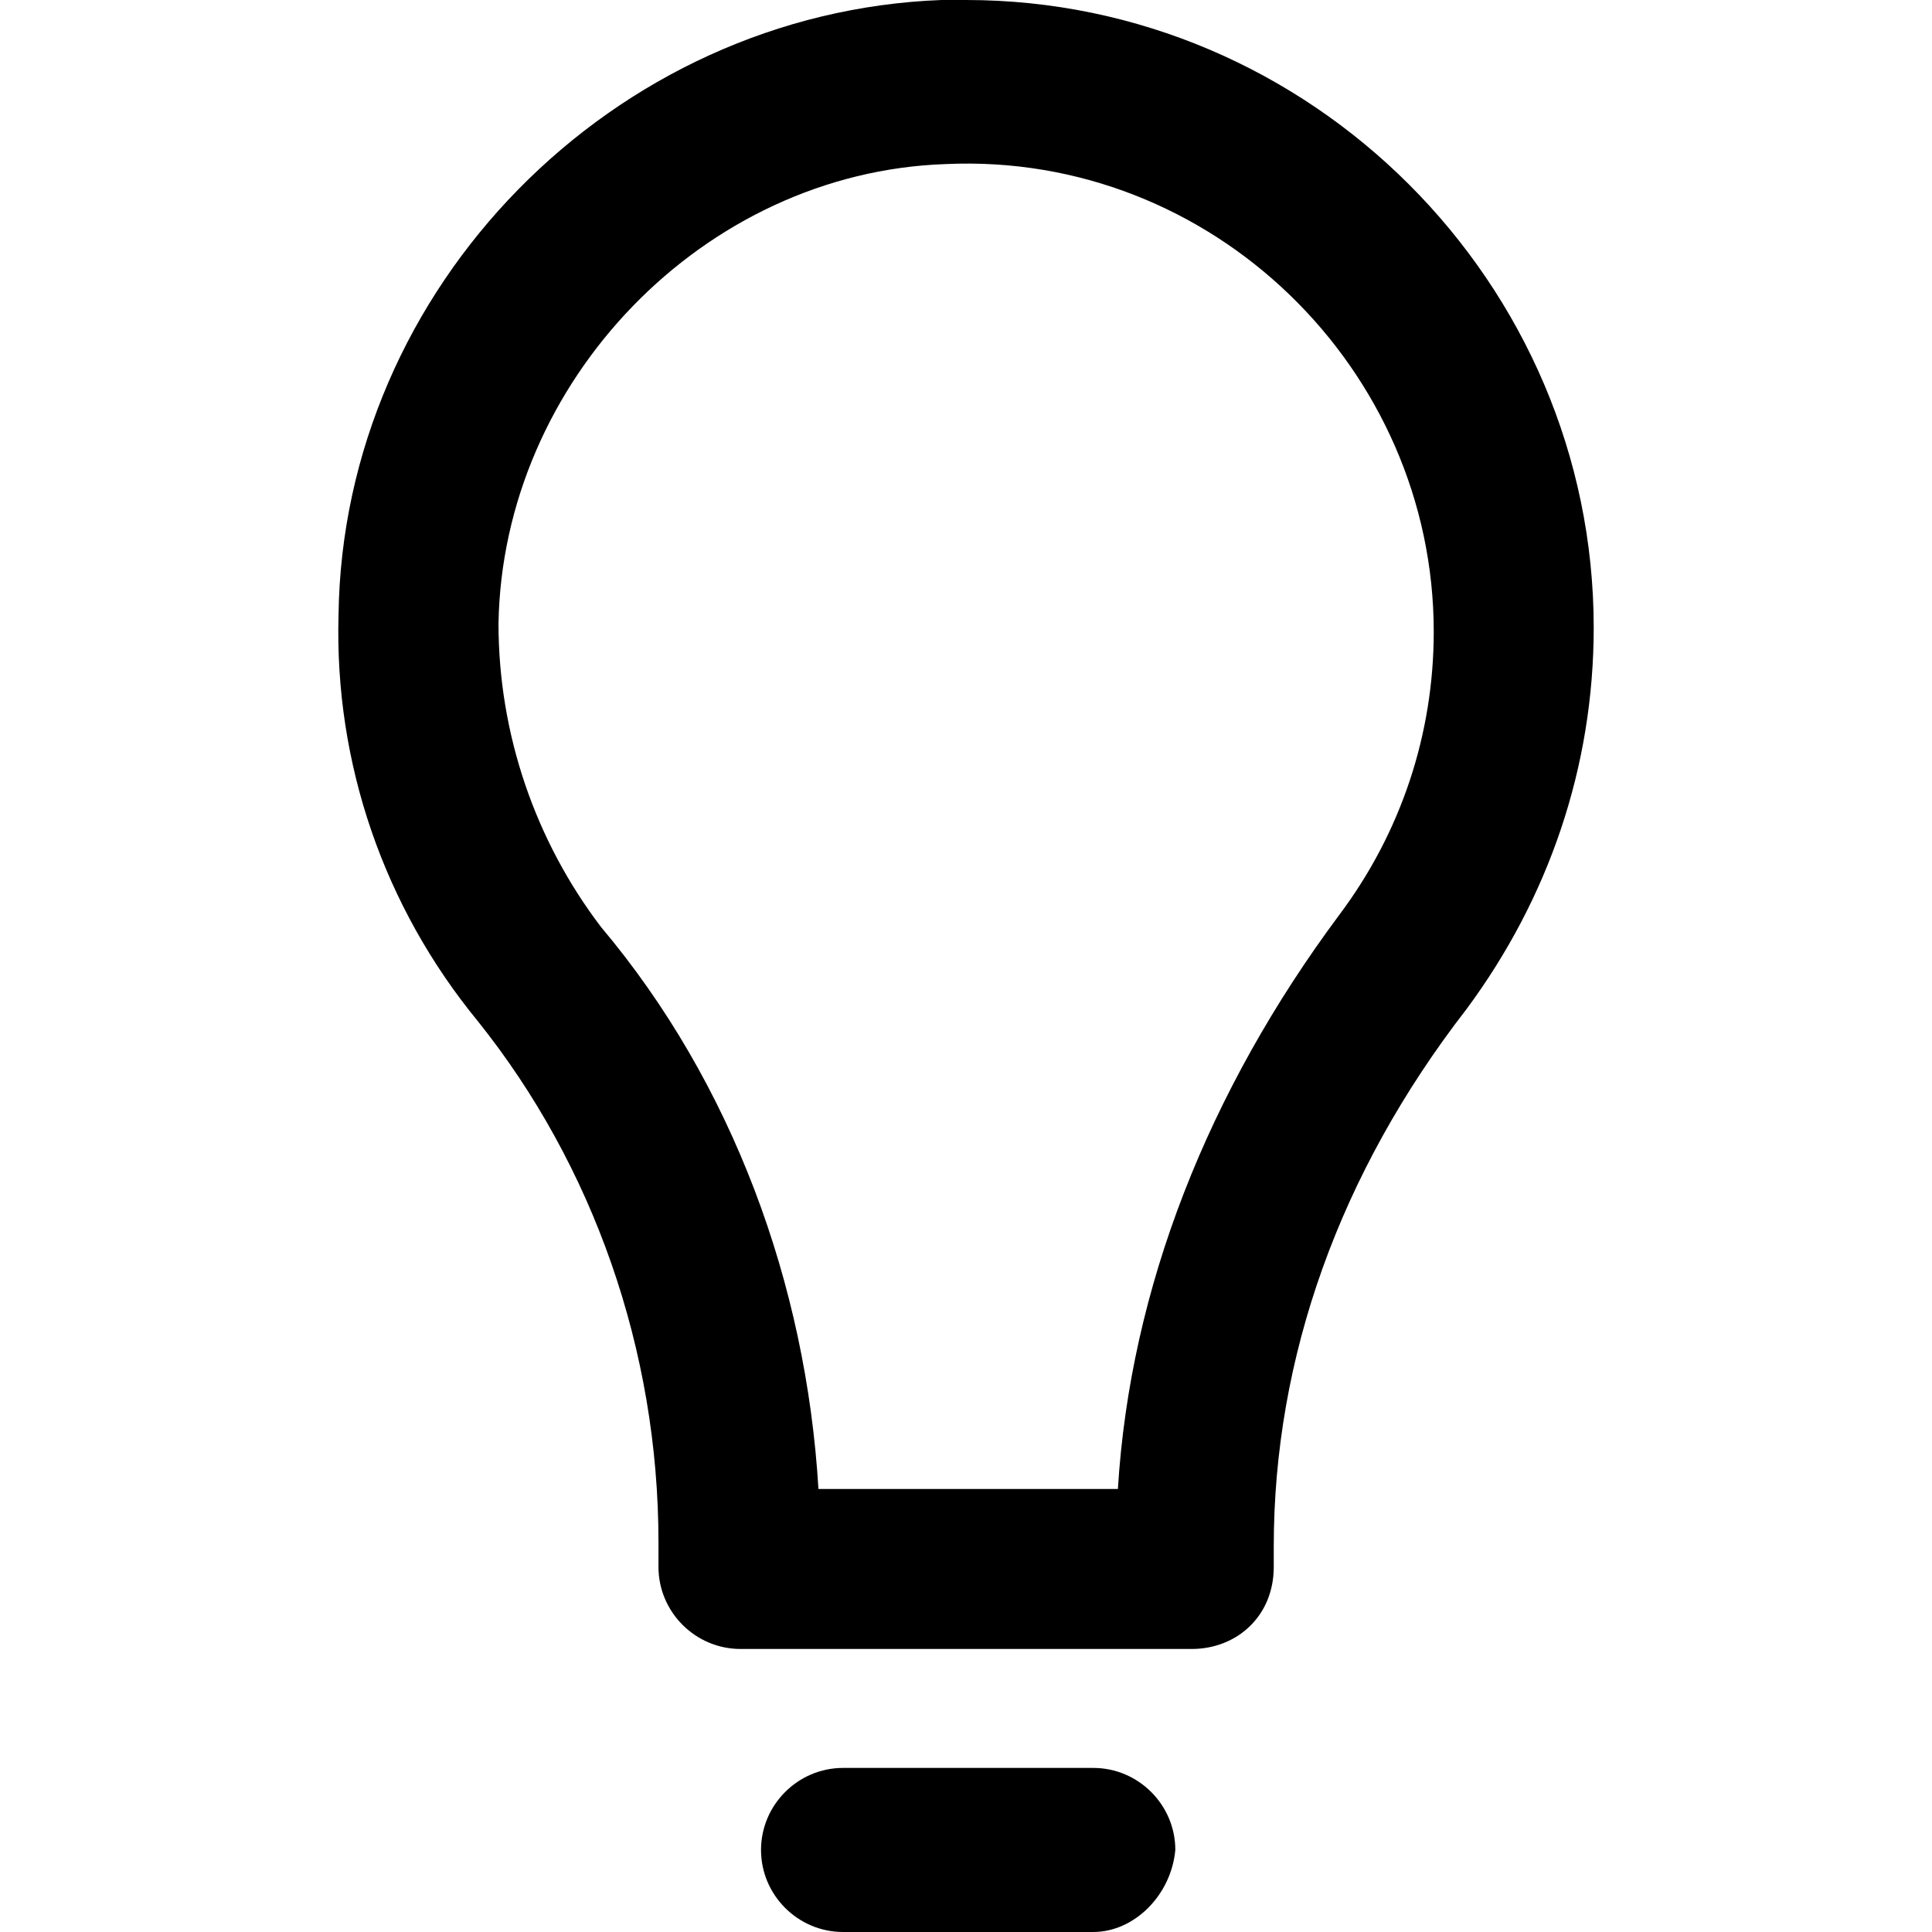 <?xml version="1.0" encoding="iso-8859-1"?>
<!-- Generator: Adobe Illustrator 19.0.0, SVG Export Plug-In . SVG Version: 6.00 Build 0)  -->
<svg version="1.1" id="Layer_1" xmlns="http://www.w3.org/2000/svg" xmlns:xlink="http://www.w3.org/1999/xlink" x="0px" y="0px"
	 viewBox="0 0 502.4 502.4" style="enable-background:new 0 0 502.4 502.4;" xml:space="preserve">
<g>
	<g>
		<path d="M251.231,0c-2.133,0-4.267,0-6.4,0c-85.333,3.2-155.733,74.667-156.8,160c-1.067,38.4,11.733,75.733,36.267,105.6
			c29.867,37.333,46.933,85.333,46.933,135.467v6.4c0,11.733,9.6,21.333,21.333,21.333h117.333c11.733,0,21.333-8.533,21.333-21.333
			v-5.333c0-49.067,17.067-97.067,50.133-139.733c21.333-28.8,33.067-62.933,33.067-99.2C414.431,73.6,340.831,0,251.231,0z
			 M348.298,237.867c-34.133,45.867-54.4,97.067-57.6,149.333h-77.867c-3.2-53.333-22.4-105.6-56.533-146.133
			c-17.067-22.4-26.667-50.133-26.667-78.933C130.698,99.2,182.965,44.8,245.898,42.667c69.333-3.2,126.933,53.333,126.933,121.6
			C372.831,190.933,364.298,216.534,348.298,237.867z"/>
	</g>
</g>
<g>
	<g>
		<path d="M284.298,459.733h-65.067c-11.733,0-21.333,9.6-21.333,21.333s9.6,21.333,21.333,21.333h65.067
			c10.667,0,20.267-9.6,21.333-21.333C305.631,469.333,296.031,459.733,284.298,459.733z"/>
	</g>
</g>
<g>
</g>
<g>
</g>
<g>
</g>
<g>
</g>
<g>
</g>
<g>
</g>
<g>
</g>
<g>
</g>
<g>
</g>
<g>
</g>
<g>
</g>
<g>
</g>
<g>
</g>
<g>
</g>
<g>
</g>
</svg>

